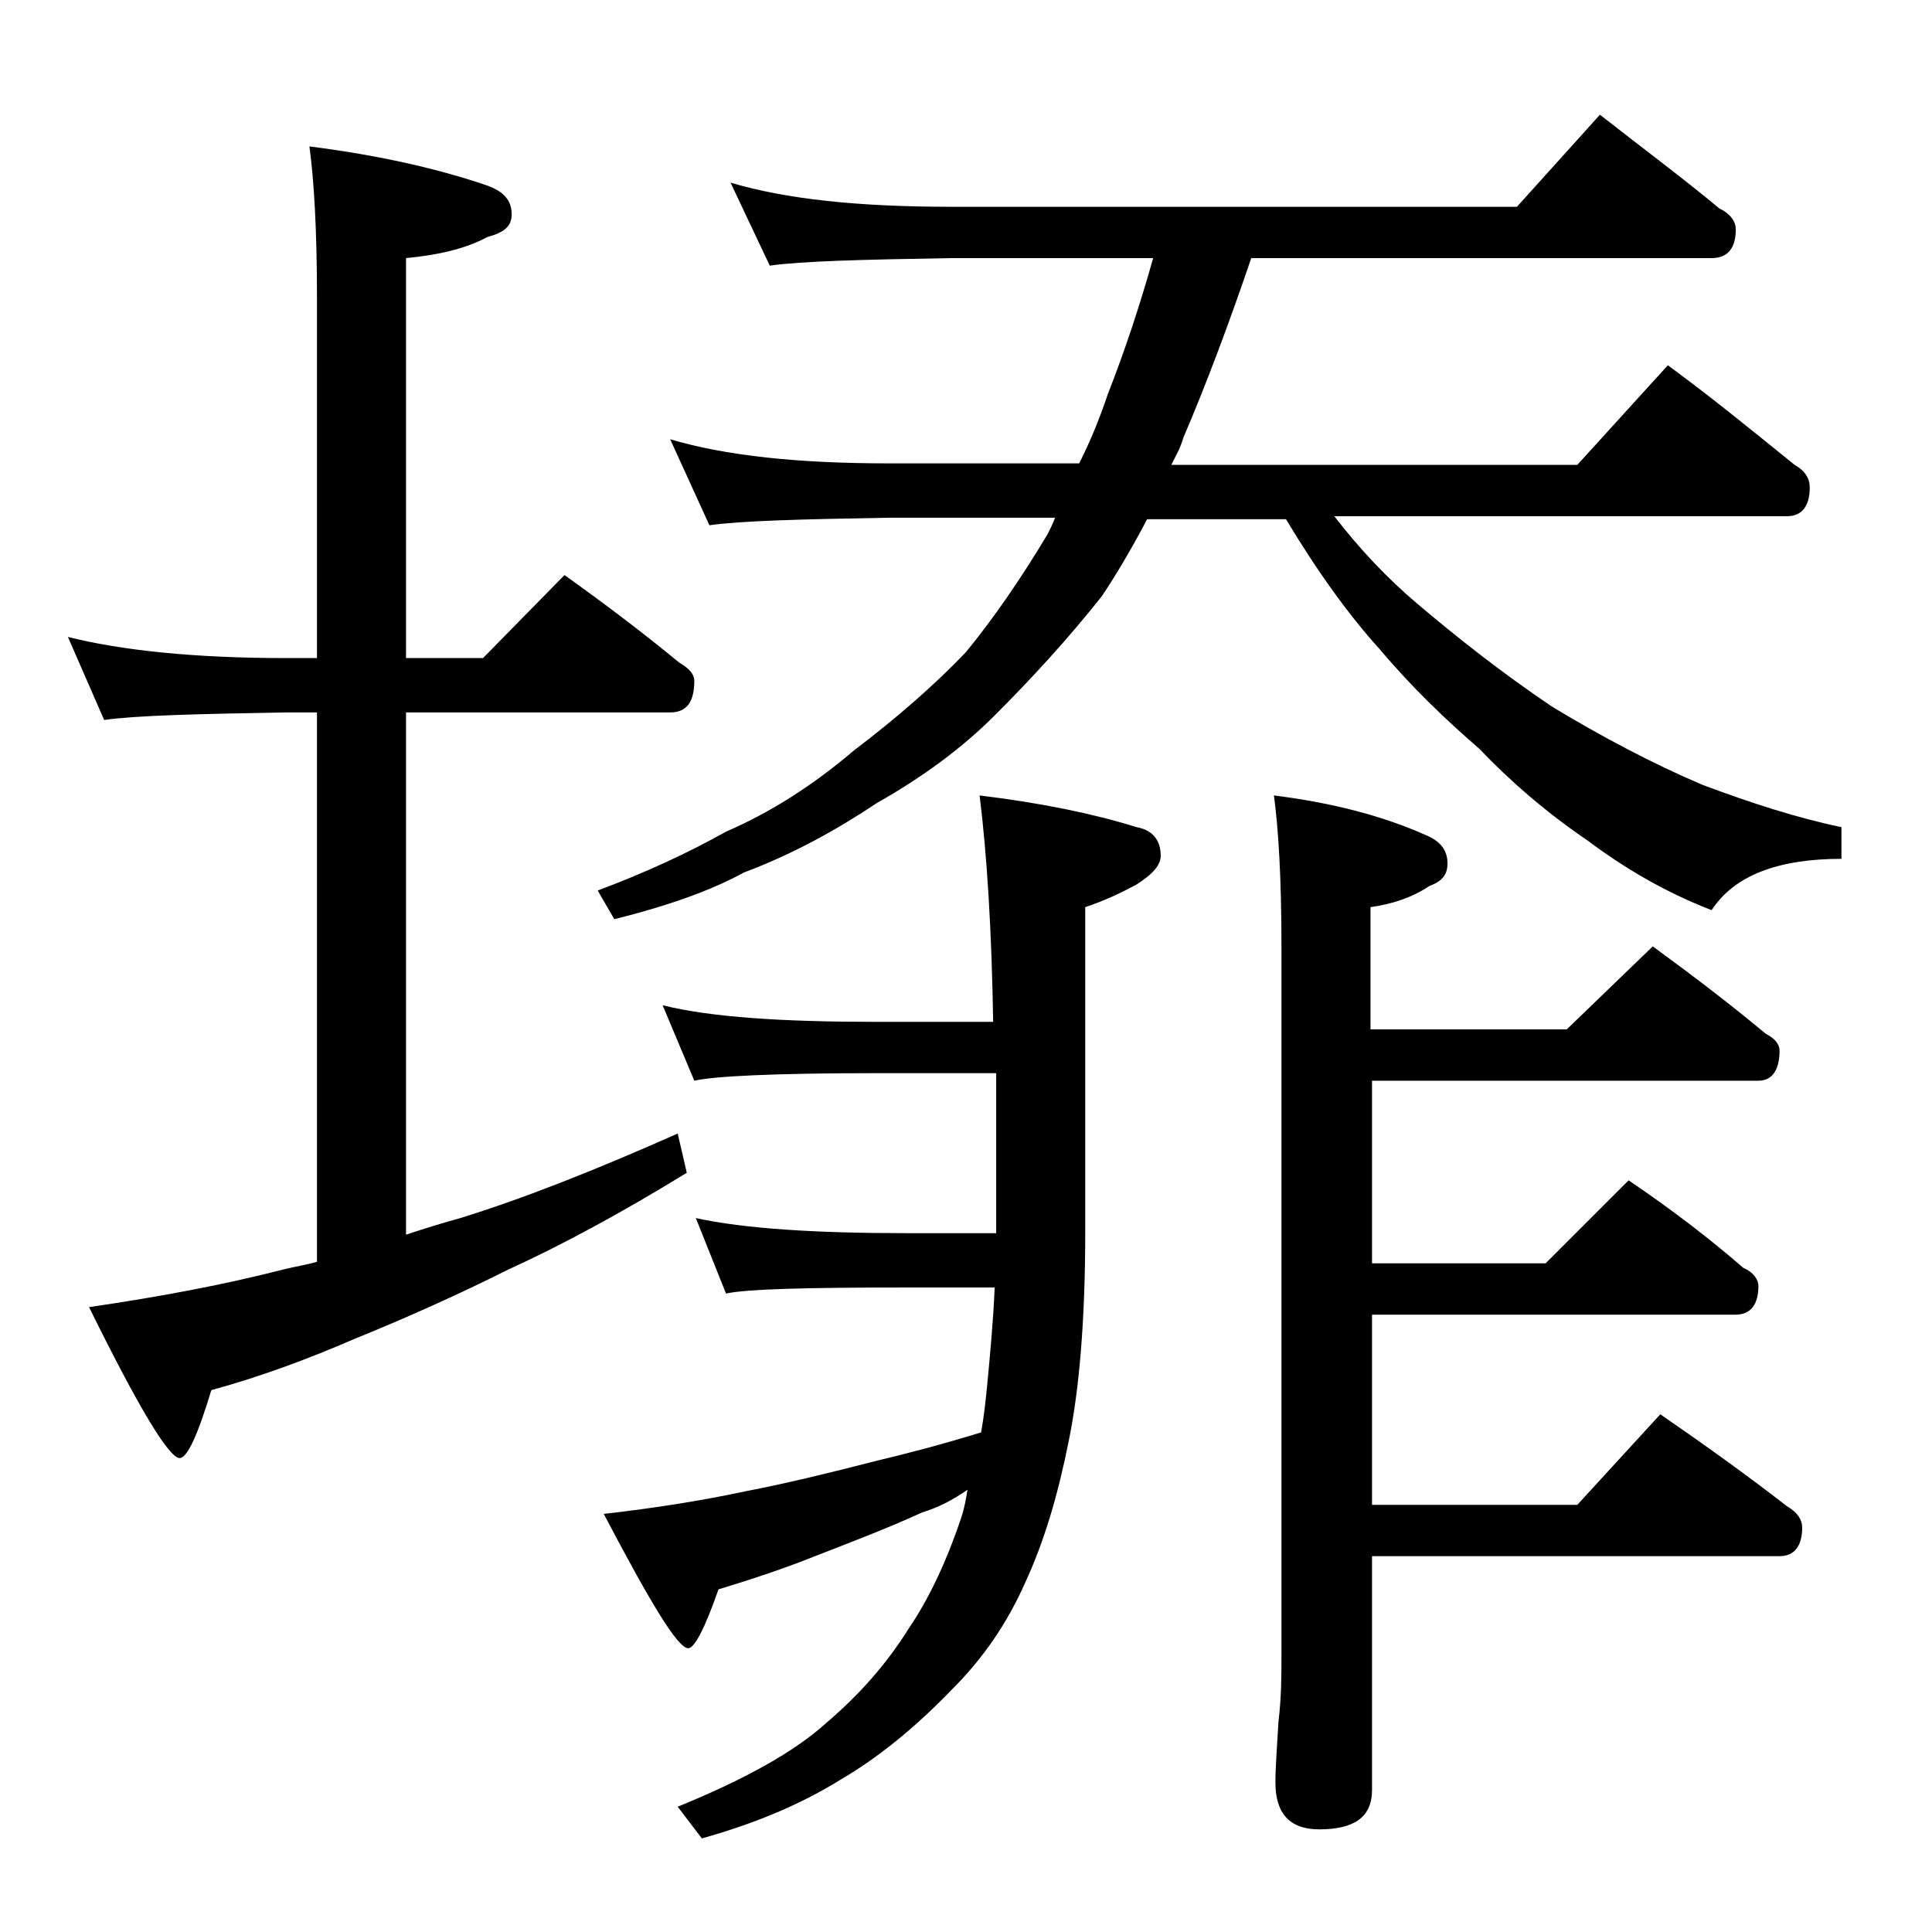 <?xml version="1.0" encoding="utf-8"?>
<!-- Generator: Adobe Illustrator 18.0.0, SVG Export Plug-In . SVG Version: 6.00 Build 0)  -->
<!DOCTYPE svg PUBLIC "-//W3C//DTD SVG 1.1//EN" "http://www.w3.org/Graphics/SVG/1.1/DTD/svg11.dtd">
<svg version="1.1" id="Layer_1" xmlns="http://www.w3.org/2000/svg" xmlns:xlink="http://www.w3.org/1999/xlink" x="0px" y="0px"
	 viewBox="0 0 128 128" enable-background="new 0 0 128 128" xml:space="preserve">
<path d="M4.5,42.2c3.6,0.9,8.4,1.4,14.5,1.4h2V19.7c0-4.5-0.2-7.8-0.5-10c4.7,0.6,8.6,1.5,11.8,2.6c1.1,0.4,1.6,1,1.6,1.9
	c0,0.8-0.5,1.2-1.6,1.5c-1.5,0.8-3.3,1.2-5.4,1.4v26.5H32l5.4-5.5c2.8,2,5.3,3.9,7.6,5.8c0.7,0.4,1,0.8,1,1.2c0,1.4-0.5,2.1-1.6,2.1
	H26.9v34.6c1.2-0.4,2.5-0.8,3.6-1.1c4.2-1.3,9-3.2,14.4-5.6l0.6,2.6c-4.4,2.7-8.3,4.8-11.8,6.4c-3.6,1.8-7,3.3-10.2,4.6
	c-3,1.3-6.2,2.5-9.5,3.4c-0.9,3-1.6,4.5-2.1,4.5c-0.7,0-2.7-3.3-6-10c4.8-0.7,9-1.5,12.9-2.5c0.8-0.2,1.5-0.3,2.2-0.5V47.2h-2
	c-5.9,0.1-10,0.2-12.1,0.5L4.5,42.2z M44.4,29.1c3.7,1.1,8.5,1.6,14.5,1.6h12.6c0.8-1.6,1.4-3.1,1.9-4.6c1.1-2.8,2.1-5.8,3-9H63
	c-5.9,0.1-9.9,0.2-12,0.5l-2.6-5.5c3.7,1.1,8.5,1.6,14.6,1.6h37.5l5.5-6.1c2.8,2.2,5.5,4.2,7.9,6.2c0.8,0.4,1.1,0.9,1.1,1.4
	c0,1.2-0.5,1.9-1.6,1.9H82.9c-1.5,4.4-3,8.4-4.5,11.9c-0.2,0.7-0.5,1.2-0.8,1.8h26.9l6-6.6c3,2.2,5.8,4.5,8.4,6.6
	c0.7,0.4,1,0.9,1,1.5c0,1.2-0.5,1.9-1.5,1.9h-30c1.7,2.2,3.5,4.1,5.5,5.8c2.6,2.2,5.5,4.5,8.9,6.8c3.3,2,6.7,3.8,10,5.2
	c3.2,1.2,6.3,2.2,9.2,2.8v2.1c-4.2,0-7.1,1.1-8.6,3.4c-3.1-1.2-5.8-2.8-8.2-4.6c-2.8-1.9-5.2-4-7.2-6.1c-2.2-1.9-4.5-4.1-6.6-6.6
	c-2-2.2-4.1-5.1-6.2-8.6h-9.2c-1,1.9-2,3.6-3,5.1c-2.3,2.9-4.7,5.5-7.1,7.9c-2.2,2.2-4.8,4.1-7.8,5.8c-2.7,1.8-5.6,3.4-8.8,4.6
	c-2.2,1.2-5,2.2-8.6,3.1l-1.1-1.9c3.2-1.2,6-2.5,8.5-3.9c3-1.3,5.8-3.1,8.5-5.4c2.9-2.2,5.4-4.4,7.4-6.5c1.8-2.2,3.6-4.8,5.4-7.8
	c0.2-0.4,0.4-0.8,0.5-1.1H58.9c-5.8,0.1-9.8,0.2-11.9,0.5L44.4,29.1z M43.9,66.6c3.2,0.8,8,1.1,14.1,1.1h7.8c-0.1-6-0.4-11-0.9-15
	c4.1,0.5,7.5,1.2,10.4,2.1c1.1,0.2,1.6,0.9,1.6,1.9c0,0.6-0.5,1.2-1.6,1.9c-1.1,0.6-2.2,1.1-3.4,1.5v21.5c0,5.9-0.4,10.5-1.1,13.9
	c-0.7,3.5-1.6,6.6-2.9,9.4c-1.2,2.7-2.8,5-4.8,7c-2.5,2.6-5,4.6-7.4,6c-2.9,1.8-6,3-9.2,3.9l-1.6-2.1c4.4-1.8,7.7-3.6,9.9-5.6
	c2.1-1.8,3.9-3.8,5.4-6.2c1.3-1.9,2.5-4.4,3.5-7.4c0.2-0.6,0.3-1.2,0.4-1.8c-1,0.7-2,1.2-3,1.5c-2.4,1.1-4.8,2-7.1,2.9
	c-2,0.8-4.1,1.5-6.4,2.2c-0.9,2.6-1.6,3.9-2,3.9c-0.7,0-2.5-3-5.6-8.9c3.5-0.4,6.6-0.9,9.4-1.5c2.6-0.5,5.5-1.2,8.6-2
	c2.1-0.5,4.4-1.1,7-1.9c0.2-1.1,0.3-2.1,0.4-3.1c0.2-2.1,0.4-4.2,0.5-6.5h-5.9c-6.6,0-10.5,0.1-11.9,0.4l-2-5c3.2,0.7,7.9,1,13.9,1
	h6V71.1H58c-6.7,0-10.7,0.2-12,0.5L43.9,66.6z M109.5,62.7c2.6,1.9,5.1,3.8,7.5,5.8c0.6,0.3,0.9,0.7,0.9,1.1c0,1.3-0.5,2-1.4,2H90.9
	v12.1h11.5l5.5-5.5c2.8,1.9,5.3,3.8,7.6,5.8c0.7,0.3,1,0.8,1,1.2c0,1.2-0.5,1.9-1.5,1.9H90.9v12.6h13.6l5.5-6c2.9,2,5.7,4,8.4,6.1
	c0.7,0.4,1,0.9,1,1.4c0,1.2-0.5,1.9-1.5,1.9h-27v15.5c0,1.8-1.2,2.6-3.5,2.6c-1.9,0-2.9-1-2.9-3.1c0-1,0.1-2.3,0.2-4
	c0.2-1.7,0.2-3.1,0.2-4.4v-47c0-4.5-0.2-7.8-0.5-10c4,0.5,7.3,1.4,10,2.6c1,0.4,1.5,1,1.5,1.9c0,0.8-0.4,1.2-1.2,1.5
	c-1.2,0.8-2.5,1.2-3.9,1.4v8.1h13L109.5,62.7z"/>
</svg>
